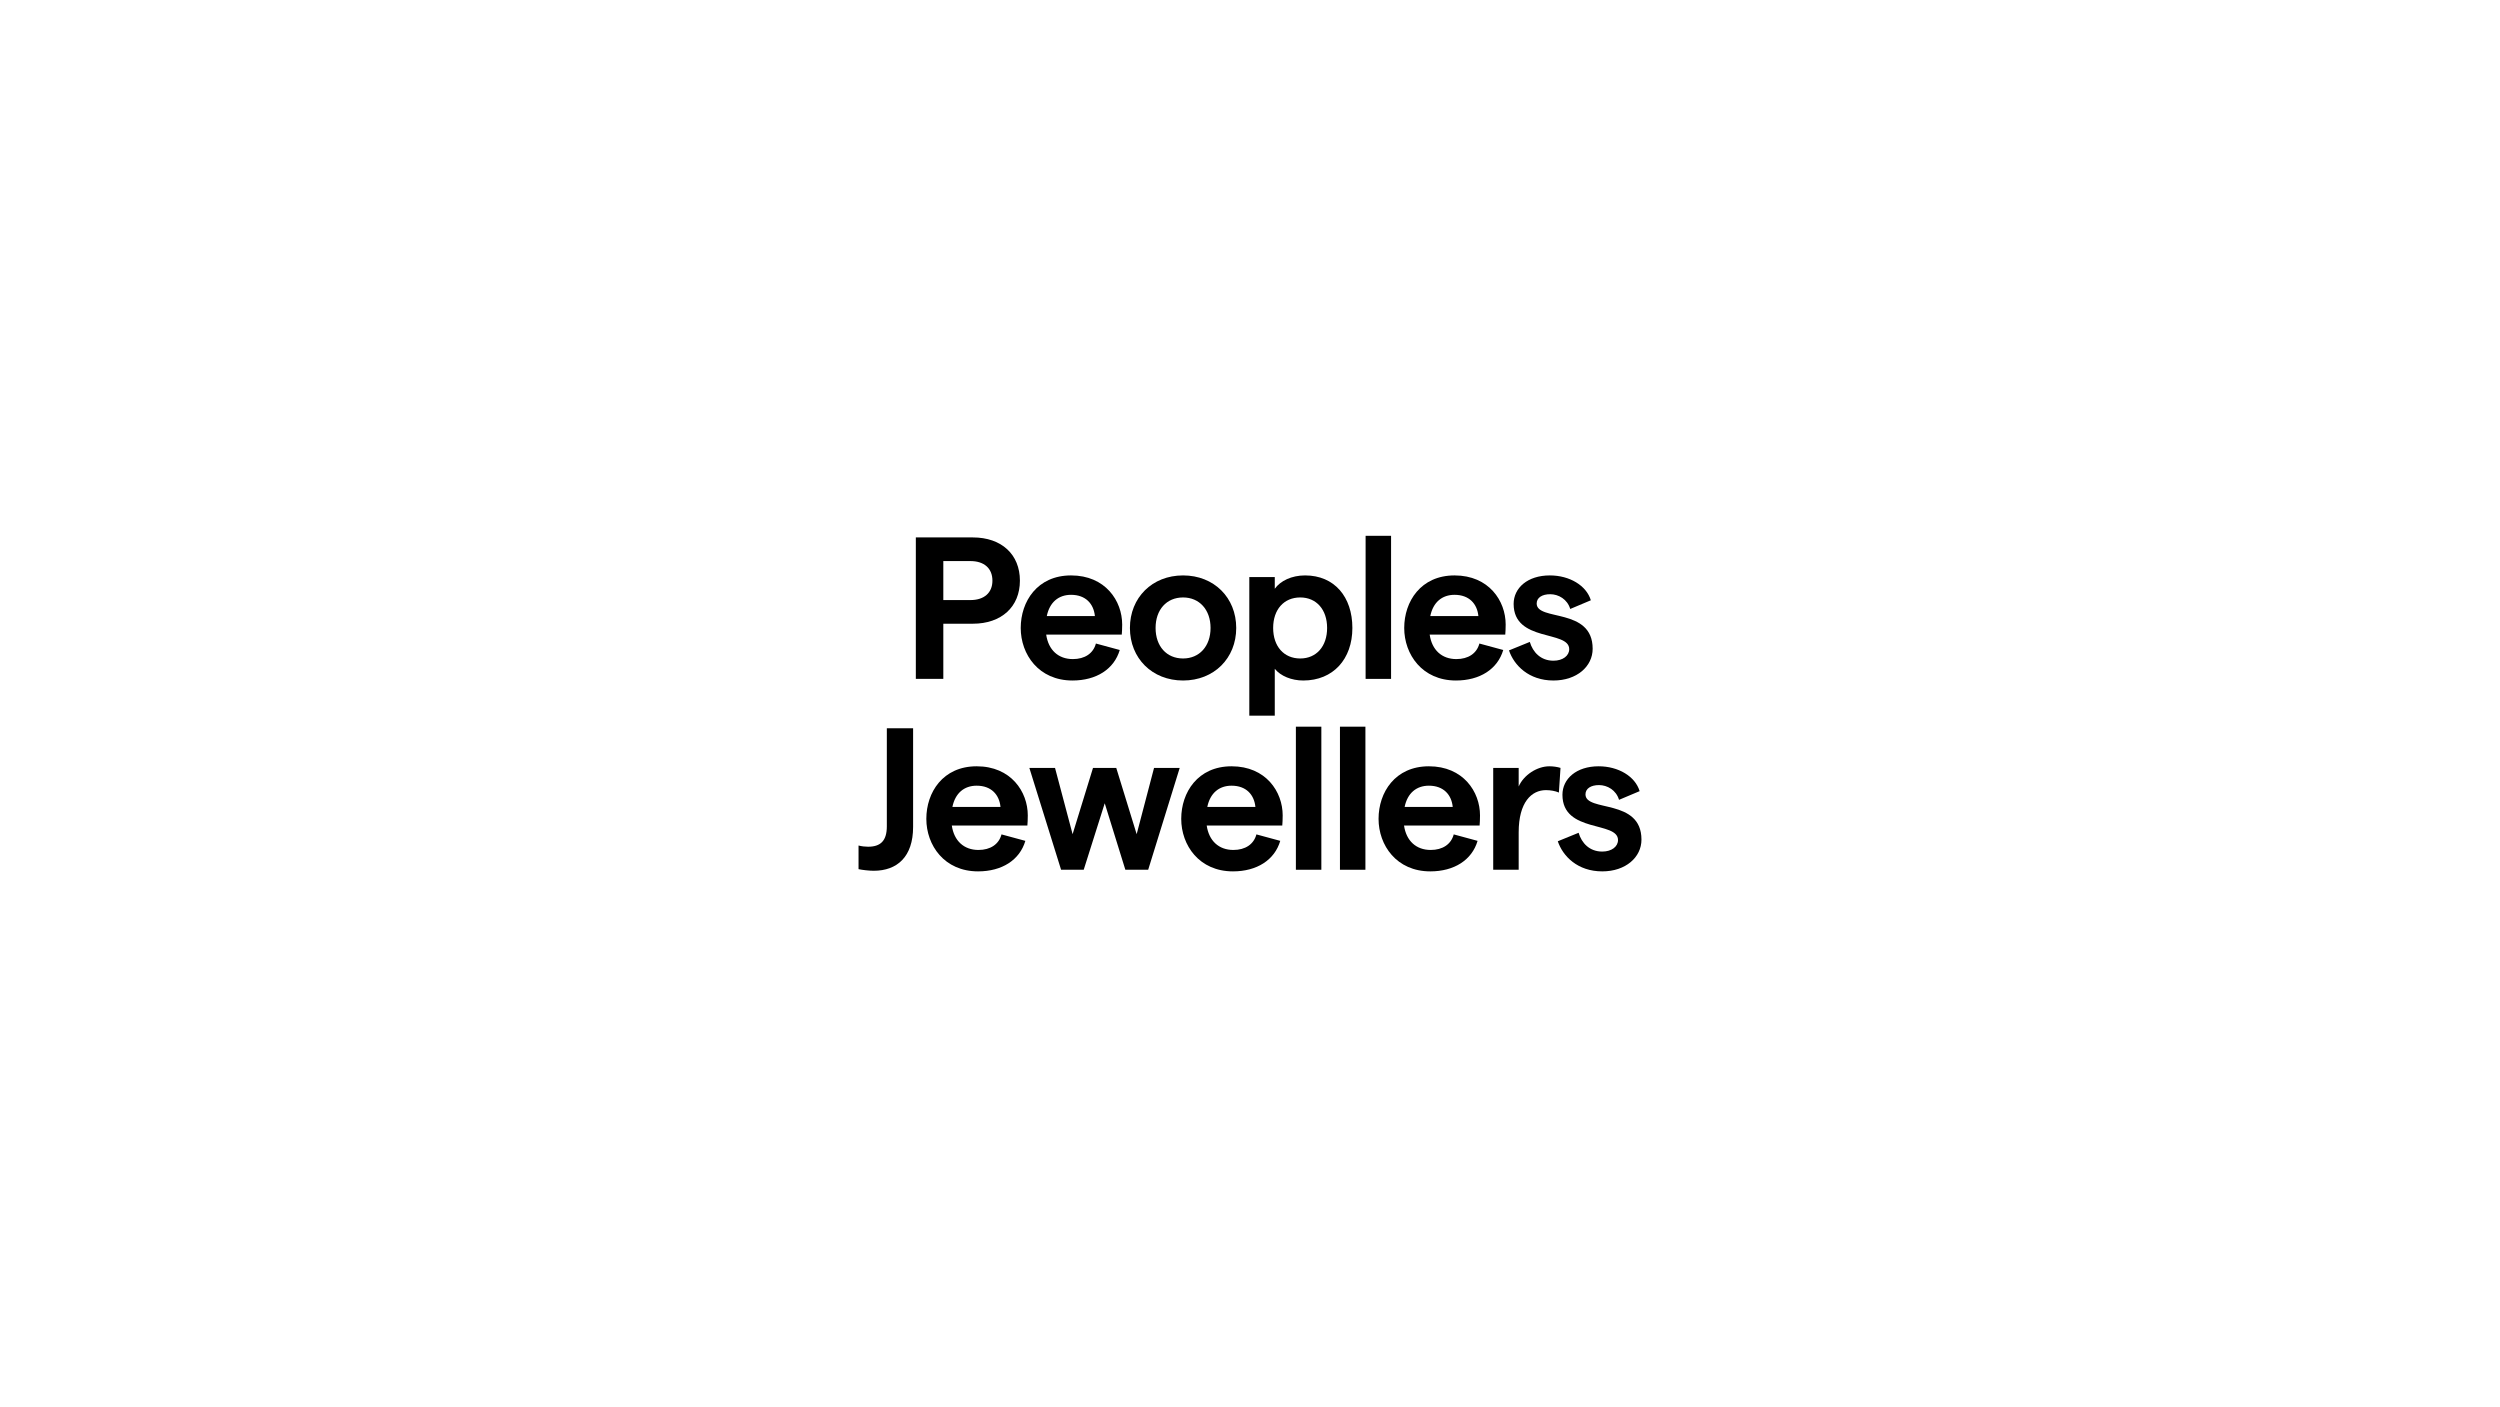 <svg width="668" height="376" viewBox="0 0 668 376" fill="none" xmlns="http://www.w3.org/2000/svg">
<path d="M428.122 232.832C421.534 232.832 417.592 228.782 416.242 224.786L421.804 222.518C422.614 225.272 424.72 227.54 428.122 227.54C430.66 227.54 432.334 226.19 432.334 224.462C432.334 219.332 417.484 222.68 417.484 212.366C417.484 208.1 421.21 204.752 427.15 204.752C432.442 204.752 436.924 207.452 438.112 211.394L432.604 213.716C431.848 211.124 429.472 209.774 427.258 209.774C425.098 209.774 423.64 210.692 423.64 212.258C423.64 217.064 438.598 213.23 438.598 224.354C438.598 229.052 434.386 232.832 428.122 232.832Z" fill="black"/>
<path d="M416.536 211.772C415.564 211.34 414.268 211.124 413.08 211.124C409.246 211.124 405.79 214.31 405.79 222.41V232.4H398.986V205.184H405.79V210.152C407.14 207.074 410.704 204.752 413.998 204.752C414.97 204.752 416.158 204.914 416.968 205.184L416.536 211.772Z" fill="black"/>
<path d="M368.351 218.792C368.351 211.718 372.779 204.752 381.797 204.752C390.977 204.752 395.459 211.556 395.459 217.874C395.459 218.846 395.405 220.034 395.351 220.574H375.155C375.749 224.678 378.395 227.108 382.283 227.108C385.469 227.108 387.737 225.596 388.439 222.95L394.811 224.678C393.299 229.808 388.547 232.832 382.175 232.832C373.157 232.832 368.351 225.866 368.351 218.792ZM375.317 215.606H388.169C387.845 212.366 385.739 209.936 381.797 209.936C378.449 209.936 376.073 211.934 375.317 215.606Z" fill="black"/>
<path d="M358.035 232.4V194.168H364.839V232.4H358.035Z" fill="black"/>
<path d="M346.26 232.4V194.168H353.064V232.4H346.26Z" fill="black"/>
<path d="M315.625 218.792C315.625 211.718 320.054 204.752 329.072 204.752C338.252 204.752 342.733 211.556 342.733 217.874C342.733 218.846 342.679 220.034 342.625 220.574H322.43C323.024 224.678 325.669 227.108 329.557 227.108C332.743 227.108 335.012 225.596 335.714 222.95L342.085 224.678C340.573 229.808 335.821 232.832 329.449 232.832C320.431 232.832 315.625 225.866 315.625 218.792ZM322.591 215.606H335.443C335.119 212.366 333.014 209.936 329.072 209.936C325.724 209.936 323.347 211.934 322.591 215.606Z" fill="black"/>
<path d="M283.521 232.4L275.043 205.184H281.901L286.599 222.896L292.053 205.184H298.263L303.717 222.896L308.361 205.184H315.219L306.795 232.4H300.693L295.185 214.634L289.569 232.4H283.521Z" fill="black"/>
<path d="M247.516 218.792C247.516 211.718 251.944 204.752 260.962 204.752C270.142 204.752 274.624 211.556 274.624 217.874C274.624 218.846 274.57 220.034 274.516 220.574H254.32C254.914 224.678 257.56 227.108 261.448 227.108C264.634 227.108 266.902 225.596 267.604 222.95L273.976 224.678C272.464 229.808 267.712 232.832 261.34 232.832C252.322 232.832 247.516 225.866 247.516 218.792ZM254.482 215.606H267.334C267.01 212.366 264.904 209.936 260.962 209.936C257.614 209.936 255.238 211.934 254.482 215.606Z" fill="black"/>
<path d="M229.402 225.92C230.212 226.136 231.13 226.244 231.94 226.244C235.234 226.244 236.962 224.732 236.962 220.79V194.6H243.982V220.952C243.982 228.944 239.716 232.67 233.452 232.67C232.318 232.67 230.32 232.454 229.402 232.238V225.92Z" fill="black"/>
<path d="M415.082 181.832C408.494 181.832 404.552 177.782 403.202 173.786L408.764 171.518C409.574 174.272 411.68 176.54 415.082 176.54C417.62 176.54 419.294 175.19 419.294 173.462C419.294 168.332 404.444 171.68 404.444 161.366C404.444 157.1 408.17 153.752 414.11 153.752C419.402 153.752 423.884 156.452 425.072 160.394L419.564 162.716C418.808 160.124 416.432 158.774 414.218 158.774C412.058 158.774 410.6 159.692 410.6 161.258C410.6 166.064 425.558 162.23 425.558 173.354C425.558 178.052 421.346 181.832 415.082 181.832Z" fill="black"/>
<path d="M375.207 167.792C375.207 160.718 379.635 153.752 388.653 153.752C397.833 153.752 402.315 160.556 402.315 166.874C402.315 167.846 402.261 169.034 402.207 169.574H382.011C382.605 173.678 385.251 176.108 389.139 176.108C392.325 176.108 394.593 174.596 395.295 171.95L401.667 173.678C400.155 178.808 395.403 181.832 389.031 181.832C380.013 181.832 375.207 174.866 375.207 167.792ZM382.173 164.606H395.025C394.701 161.366 392.595 158.936 388.653 158.936C385.305 158.936 382.929 160.934 382.173 164.606Z" fill="black"/>
<path d="M364.89 181.4V143.168H371.694V181.4H364.89Z" fill="black"/>
<path d="M333.815 191.228V154.184H340.619V157.316C342.131 155.21 345.101 153.752 348.719 153.752C356.549 153.752 361.355 159.476 361.355 167.792C361.355 176.108 356.225 181.832 348.233 181.832C345.101 181.832 342.185 180.644 340.619 178.7V191.228H333.815ZM340.187 167.792C340.187 172.706 343.049 175.946 347.423 175.946C351.743 175.946 354.605 172.706 354.605 167.792C354.605 162.878 351.743 159.638 347.423 159.638C343.049 159.638 340.187 162.878 340.187 167.792Z" fill="black"/>
<path d="M316.117 181.832C307.855 181.832 301.915 175.892 301.915 167.792C301.915 159.692 307.855 153.752 316.117 153.752C324.379 153.752 330.319 159.692 330.319 167.792C330.319 175.892 324.379 181.832 316.117 181.832ZM308.773 167.792C308.773 172.652 311.689 175.946 316.117 175.946C320.491 175.946 323.461 172.652 323.461 167.792C323.461 162.932 320.491 159.638 316.117 159.638C311.689 159.638 308.773 162.932 308.773 167.792Z" fill="black"/>
<path d="M272.738 167.792C272.738 160.718 277.166 153.752 286.184 153.752C295.364 153.752 299.846 160.556 299.846 166.874C299.846 167.846 299.792 169.034 299.738 169.574H279.542C280.136 173.678 282.782 176.108 286.67 176.108C289.856 176.108 292.124 174.596 292.826 171.95L299.198 173.678C297.686 178.808 292.934 181.832 286.562 181.832C277.544 181.832 272.738 174.866 272.738 167.792ZM279.704 164.606H292.556C292.232 161.366 290.126 158.936 286.184 158.936C282.836 158.936 280.46 160.934 279.704 164.606Z" fill="black"/>
<path d="M244.71 181.4V143.6H259.938C267.606 143.6 272.52 148.136 272.52 155.156C272.52 162.122 267.606 166.658 259.938 166.658H252.054V181.4H244.71ZM252.054 160.34H259.29C262.962 160.34 265.176 158.396 265.176 155.156C265.176 151.862 262.962 149.918 259.29 149.918H252.054V160.34Z" fill="black"/>
</svg>
